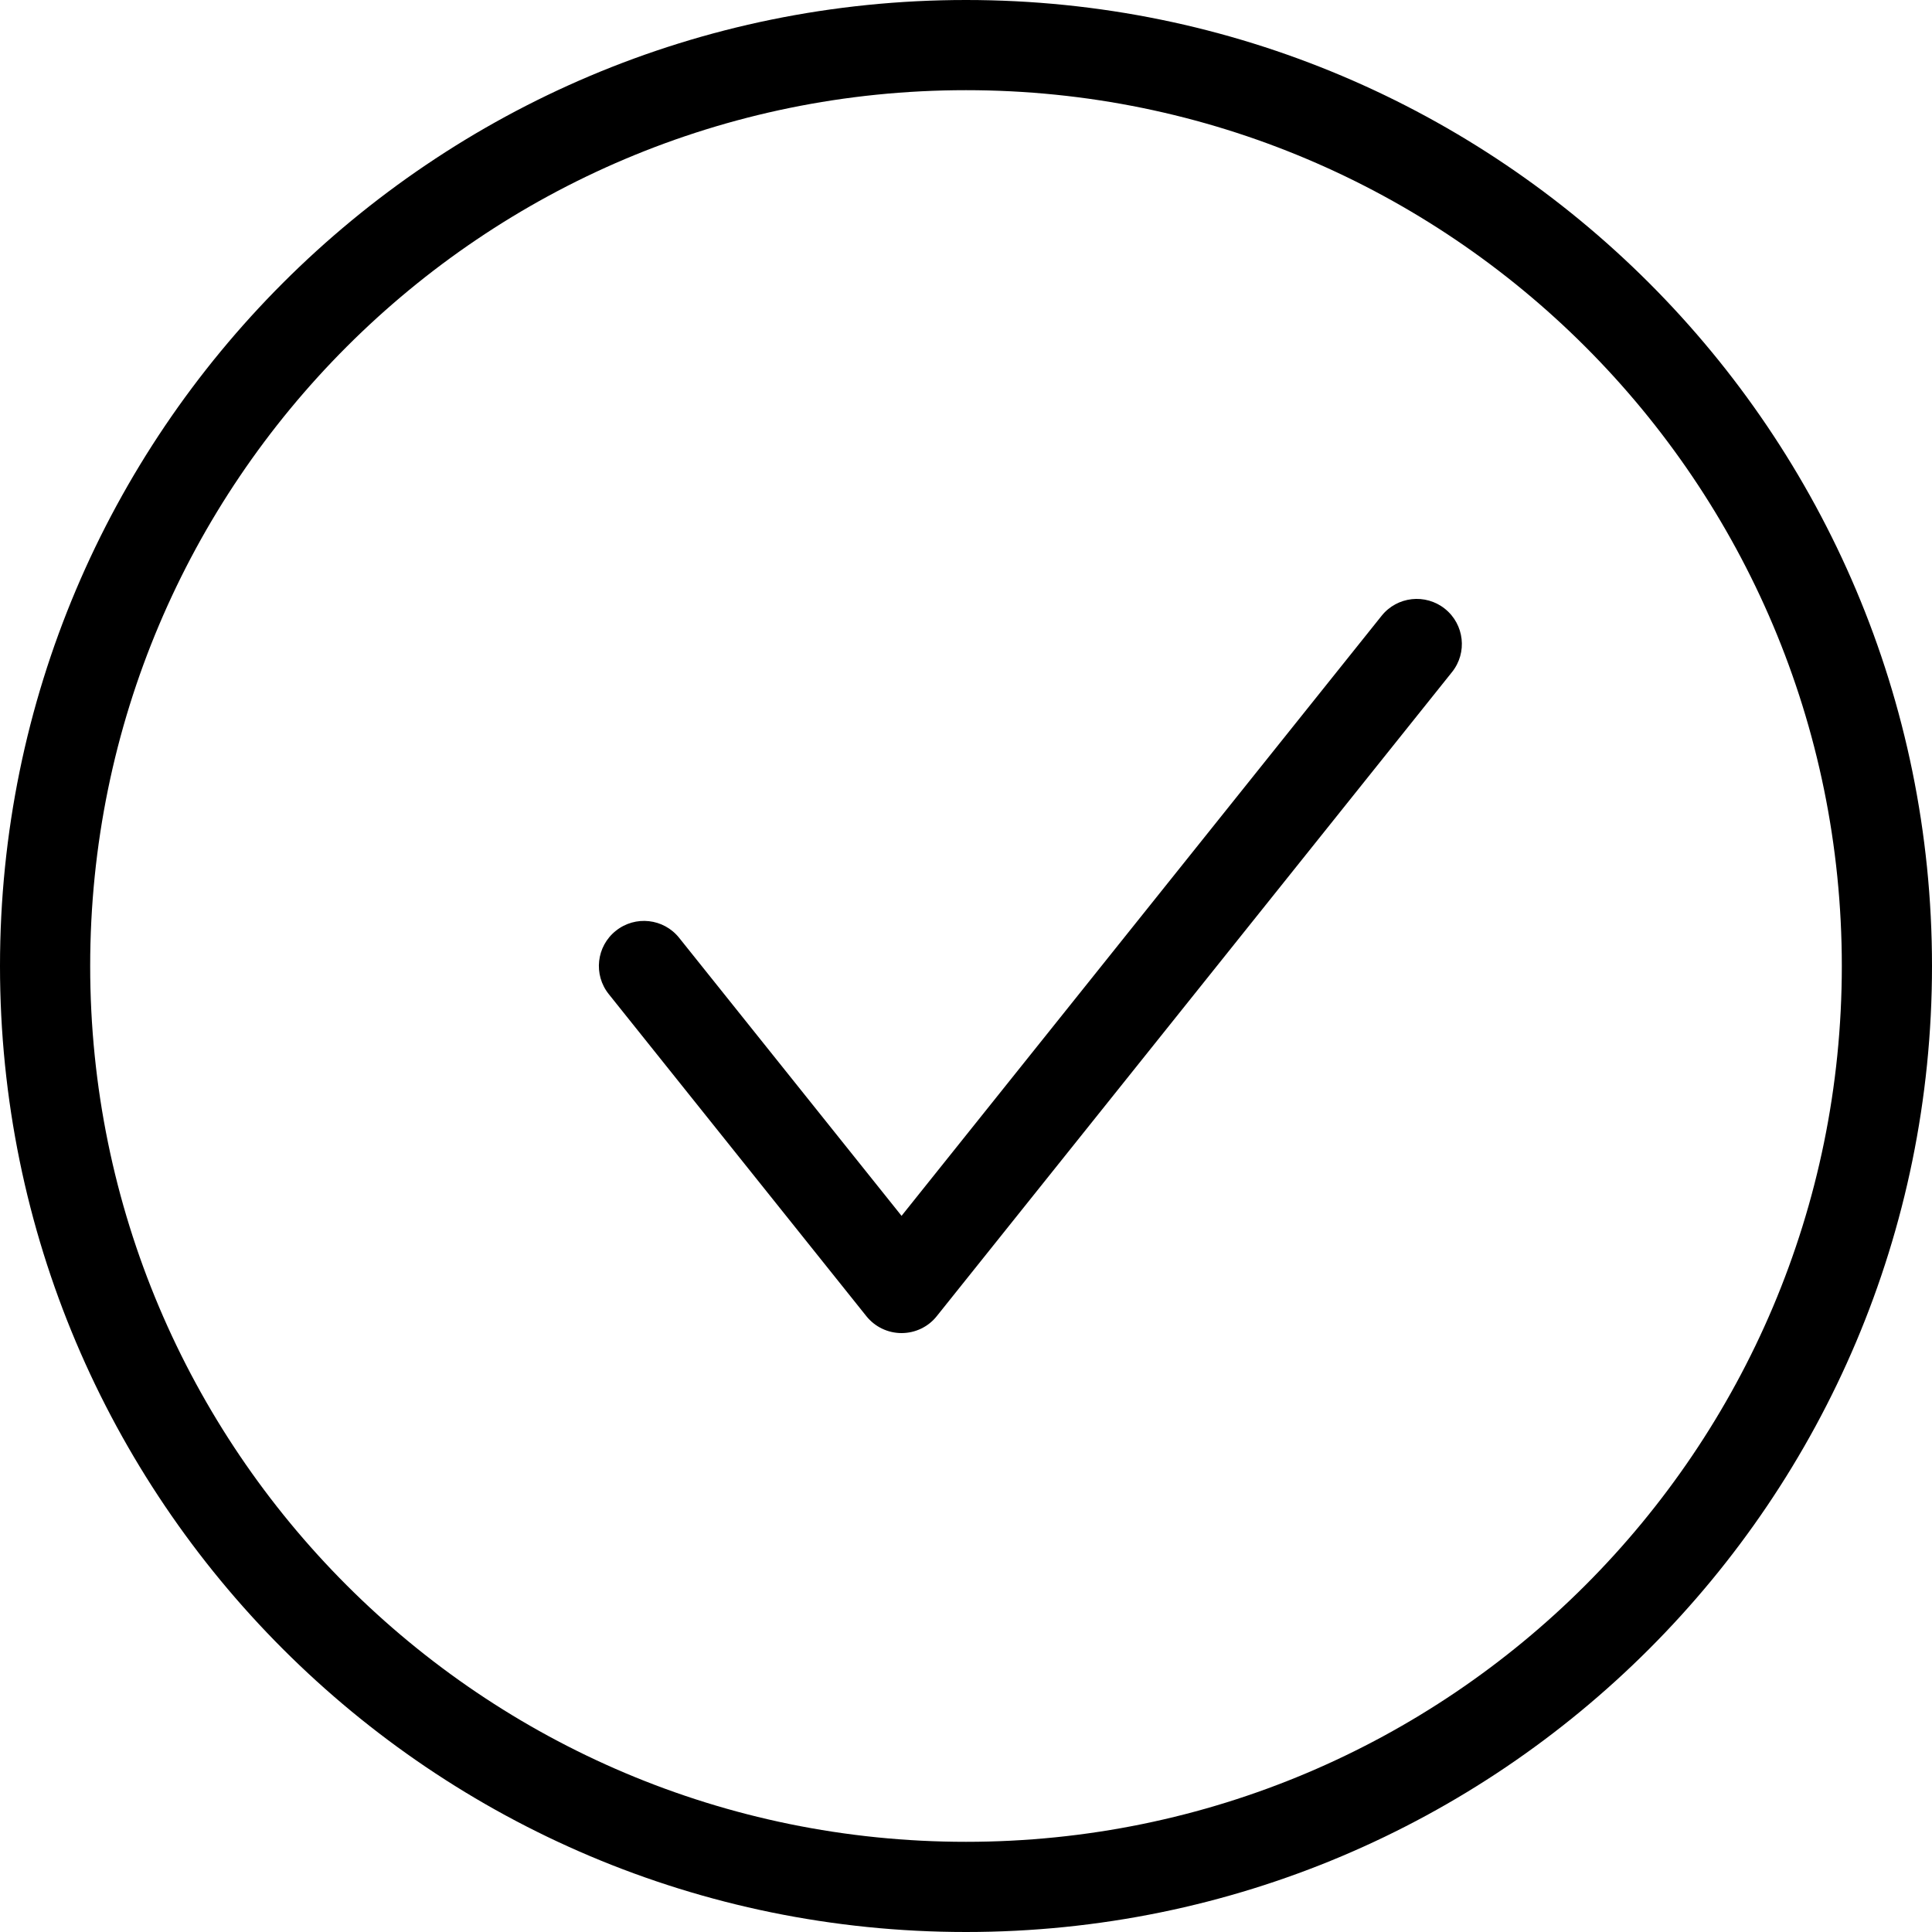 <svg width="28" height="28" viewBox="0 0 28 28" fill="none" xmlns="http://www.w3.org/2000/svg">
<path fill-rule="evenodd" clip-rule="evenodd" d="M20.941 8.823C21.223 9.049 21.269 9.46 21.043 9.741L13.576 19.075C13.453 19.23 13.265 19.32 13.066 19.32C12.868 19.32 12.68 19.23 12.556 19.075L8.823 14.408C8.597 14.126 8.643 13.715 8.925 13.49C9.207 13.264 9.618 13.31 9.843 13.592L13.066 17.621L20.023 8.925C20.248 8.643 20.659 8.598 20.941 8.823Z" fill="black"/>
<path fill-rule="evenodd" clip-rule="evenodd" d="M14 26.693C21.01 26.693 26.693 21.01 26.693 14C26.693 6.99 21.01 1.307 14 1.307C6.99 1.307 1.307 6.99 1.307 14C1.307 21.01 6.99 26.693 14 26.693ZM14 28C21.732 28 28 21.732 28 14C28 6.268 21.732 0 14 0C6.268 0 0 6.268 0 14C0 21.732 6.268 28 14 28Z" fill="black"/>
</svg>
